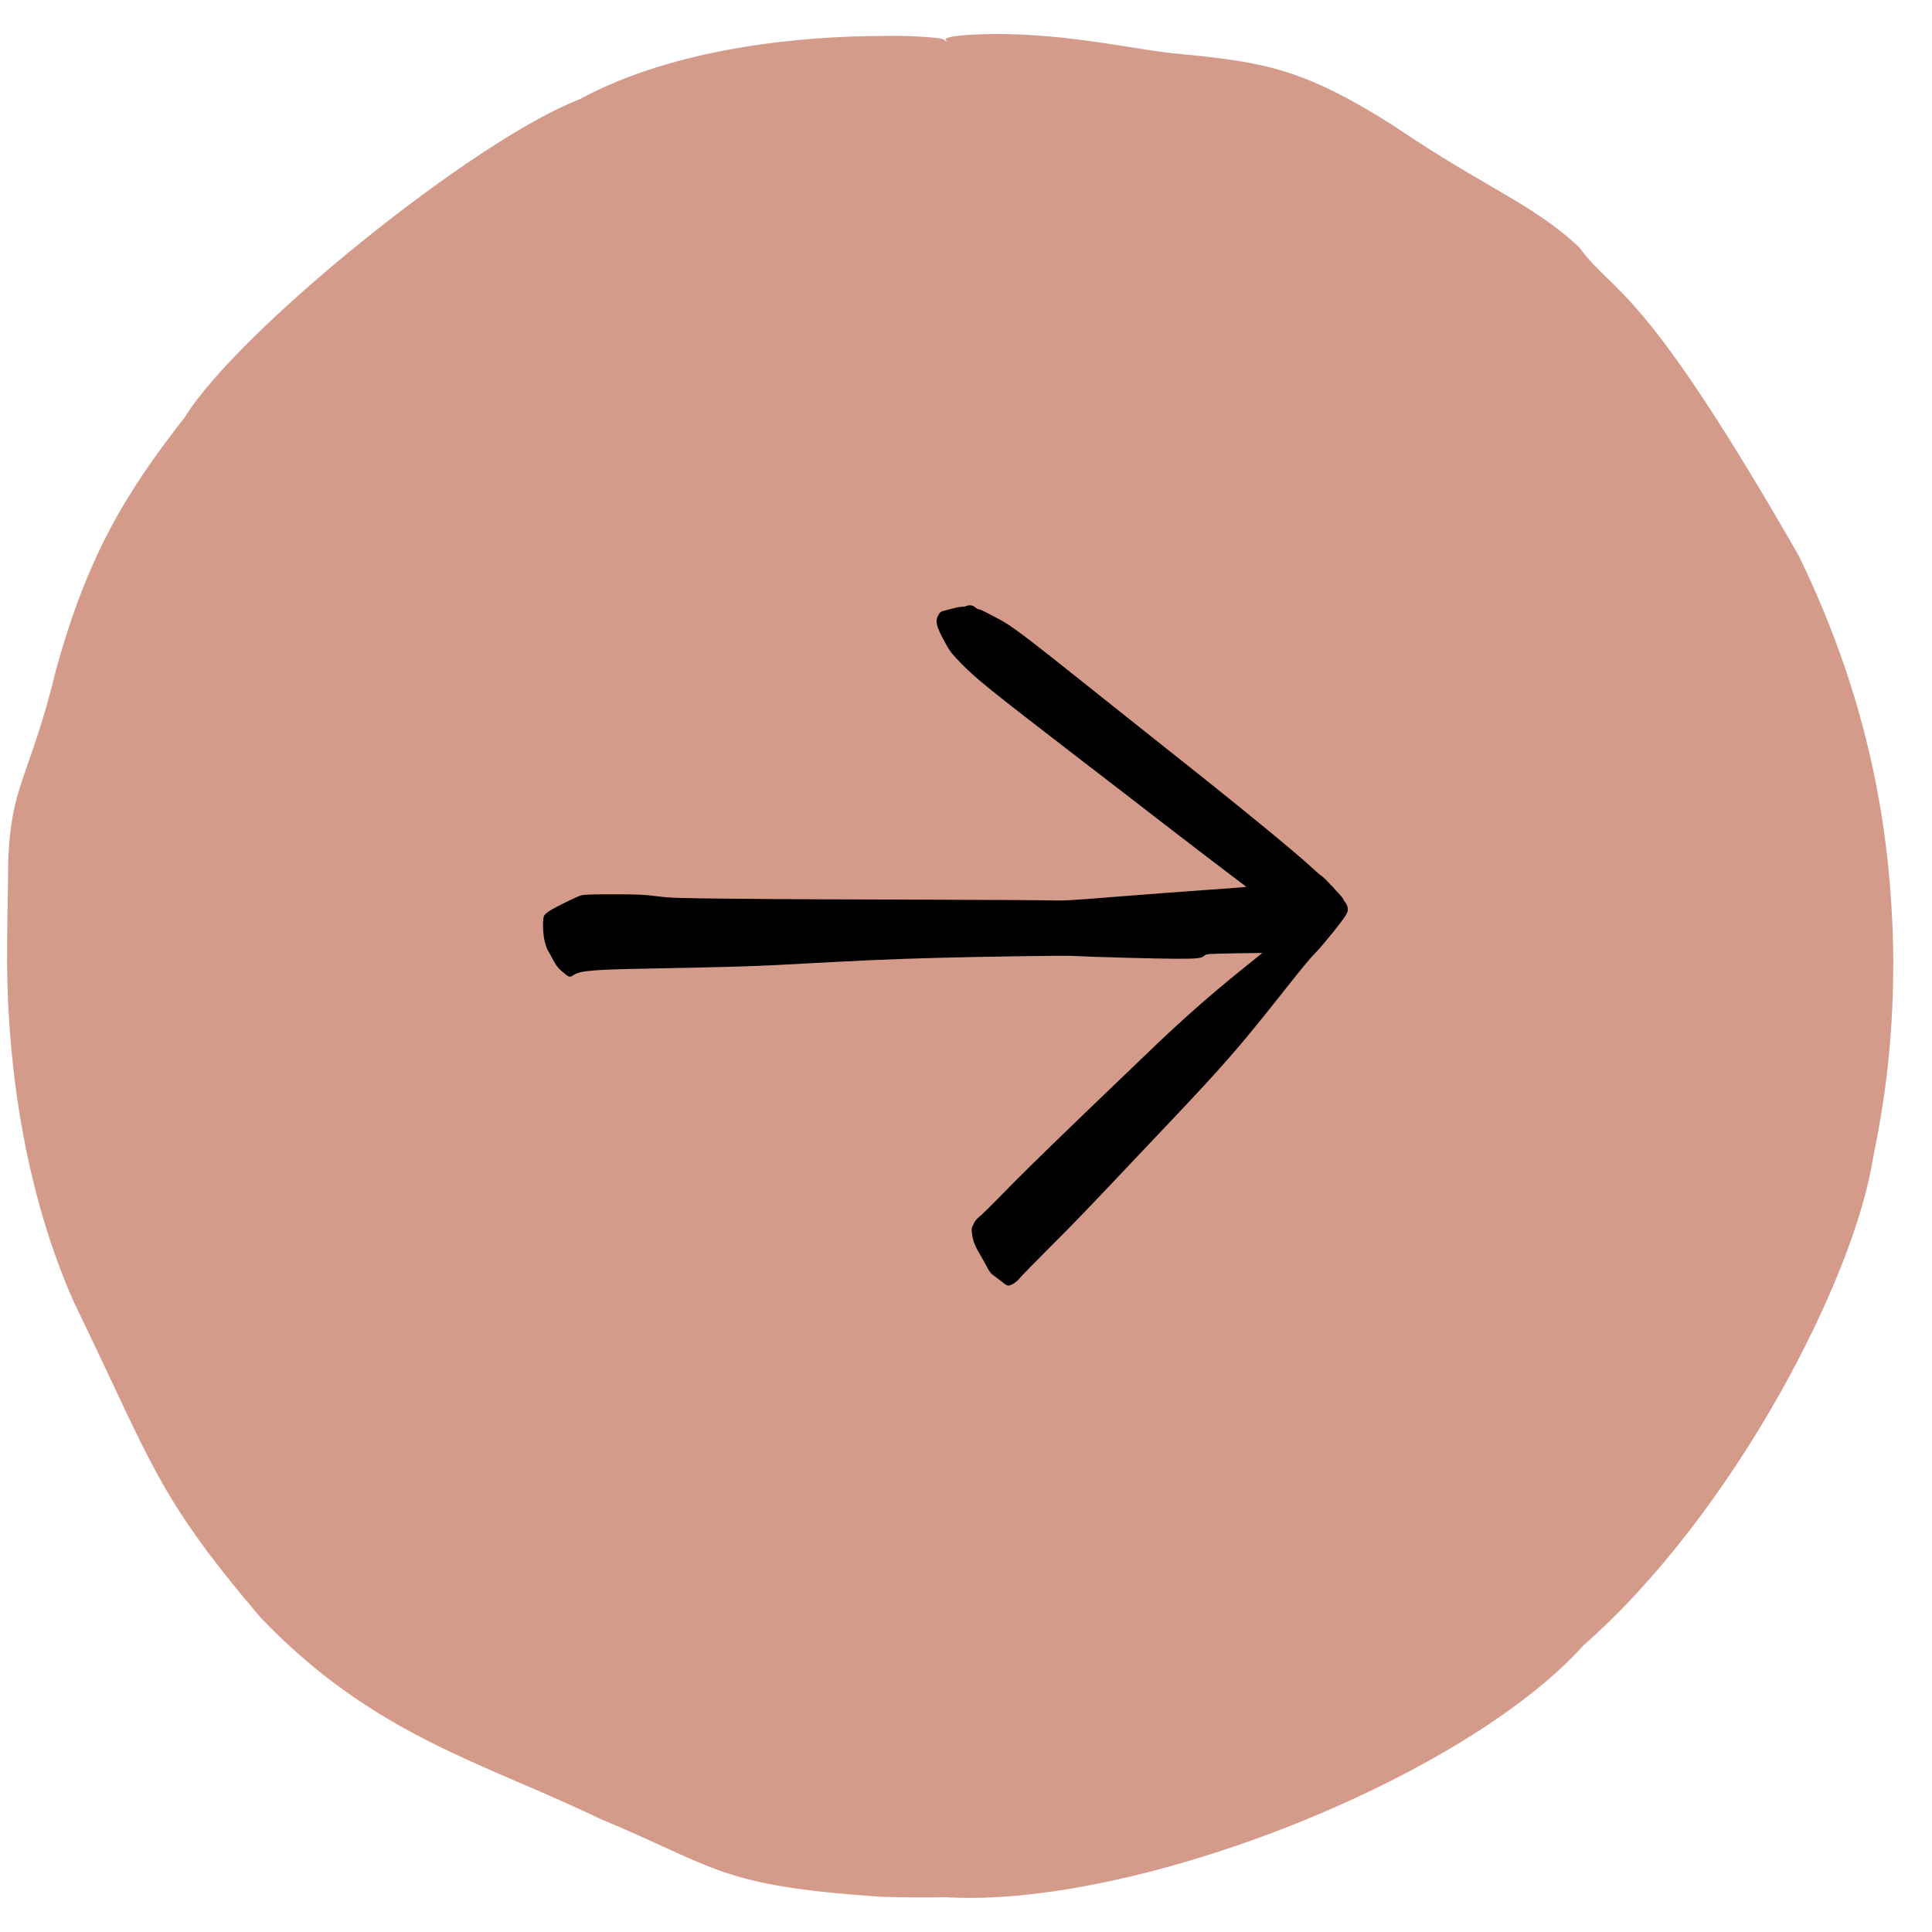 <svg width="47" height="47" viewBox="0 0 47 47" fill="none" xmlns="http://www.w3.org/2000/svg">
<path d="M1 23C1 10.85 10.85 1 23 1C35.15 1 45 10.85 45 23C45 35.15 35.15 45 23 45C10.85 45 1 35.15 1 23Z" fill="#D59B8A"/>
<path d="M14.57 44.234C11.76 42.874 9.102 42.236 6.339 39.351C3.786 36.345 3.722 35.639 1.794 31.67C0.448 28.632 0.145 25.267 0.173 23C0.175 22.214 0.2 21.555 0.198 21.048C0.248 19.064 0.734 18.921 1.377 16.239C2.128 13.565 3.004 12.053 4.492 10.156C5.788 8.044 11.541 3.399 14.089 2.421C16.479 1.119 19.633 0.882 21.433 0.875C22.005 0.862 22.445 0.889 22.788 0.923C22.933 0.938 23 0.973 23 1.006C23 1.006 23 1.006 23 1.006C23 1.048 22.897 1.088 22.712 1.096C21.824 1.132 20.483 1.273 18.978 1.711C16.234 2.633 15.767 2.326 12.358 4.261C9.101 6.414 7.484 8.168 4.853 11.843C2.576 15.71 2.597 16.963 1.87 23C1.865 23.081 1.86 23.163 1.855 23.246C1.923 29.623 3.067 30.359 6.472 35.401C10.087 40.561 17.723 43.987 21.569 43.92C22.03 43.946 22.501 43.958 23 43.952C26.591 43.94 31.106 42.818 35.021 40.152C39.584 37.22 43.189 31.086 43.859 25.186C43.953 24.494 44.017 23.762 44.041 23C44.466 17.217 41.073 10.581 38.593 8.094C35.855 5.212 34.967 4.58 31.451 3.038C29.399 2.2 26.445 1.417 23.846 1.137C22.539 1.005 22.829 0.846 24.167 0.826C26.135 0.823 27.705 1.236 28.73 1.315C30.779 1.516 31.733 1.678 33.935 3.08C36.077 4.54 37.298 4.958 38.418 6.018C39.323 7.237 39.91 6.808 43.755 13.513C45.585 17.266 45.994 20.511 46.054 23C46.092 25.163 45.845 26.82 45.567 28.168C45.104 31.131 42.176 36.814 38.527 40.022C35.606 43.271 27.648 46.428 23 46.154C22.412 46.165 21.895 46.157 21.441 46.144C17.466 45.873 17.484 45.445 14.57 44.234Z" fill="#D59B8A"/>
<path d="M23.506 14.744C23.483 14.754 23.431 14.762 23.39 14.762C23.348 14.764 23.271 14.776 23.22 14.792C23.168 14.808 23.076 14.83 23.015 14.844C22.881 14.874 22.86 14.892 22.811 14.996C22.75 15.138 22.788 15.266 23.02 15.684C23.105 15.84 23.172 15.924 23.366 16.122C23.752 16.518 24.034 16.744 26.285 18.478C27.002 19.028 27.927 19.742 28.346 20.066C28.765 20.39 29.38 20.86 29.713 21.114L30.32 21.574L30.183 21.588C30.108 21.596 29.703 21.626 29.285 21.654C28.867 21.682 27.936 21.754 27.215 21.81C26.041 21.906 25.867 21.914 25.546 21.904C25.348 21.898 23.907 21.89 22.346 21.886C20.784 21.882 18.796 21.874 17.925 21.864C16.448 21.85 16.322 21.846 15.976 21.802C15.653 21.762 15.515 21.756 14.915 21.756C14.402 21.756 14.201 21.762 14.136 21.782C14.025 21.814 13.53 22.058 13.367 22.16C13.303 22.202 13.242 22.256 13.232 22.284C13.195 22.384 13.207 22.744 13.254 22.914C13.277 23.002 13.306 23.082 13.313 23.094C13.323 23.104 13.377 23.204 13.435 23.314C13.537 23.508 13.582 23.562 13.752 23.698C13.85 23.776 13.87 23.778 13.961 23.716C14.107 23.616 14.431 23.588 15.706 23.564C17.375 23.534 18.361 23.506 18.945 23.474C20.953 23.364 21.517 23.338 22.726 23.304C23.784 23.274 25.881 23.242 26.085 23.254C26.485 23.278 28.155 23.324 28.625 23.324C29.142 23.324 29.232 23.314 29.305 23.244C29.346 23.206 29.381 23.204 30.027 23.192L30.706 23.182L30.655 23.226C30.628 23.25 30.425 23.414 30.206 23.59C29.424 24.216 28.68 24.876 27.826 25.702C27.694 25.83 27.369 26.142 27.105 26.394C26.841 26.646 26.514 26.962 26.375 27.094C25.186 28.242 24.803 28.62 24.386 29.048C24.122 29.32 23.867 29.568 23.823 29.602C23.77 29.64 23.72 29.702 23.683 29.776C23.63 29.886 23.63 29.894 23.651 30.046C23.674 30.204 23.727 30.332 23.873 30.574C23.913 30.64 23.977 30.756 24.014 30.83C24.061 30.924 24.108 30.984 24.16 31.02C24.203 31.05 24.297 31.122 24.367 31.178C24.476 31.266 24.508 31.282 24.552 31.272C24.634 31.254 24.745 31.174 24.809 31.092C24.84 31.05 25.168 30.716 25.538 30.346C26.14 29.746 26.457 29.414 27.657 28.144C27.84 27.952 28.239 27.528 28.547 27.204C29.724 25.96 30.162 25.458 31.029 24.364C31.663 23.562 31.863 23.318 31.988 23.194C32.181 22.996 32.657 22.408 32.743 22.258C32.789 22.178 32.795 22.148 32.785 22.082C32.778 22.038 32.749 21.976 32.724 21.946C32.697 21.914 32.675 21.878 32.675 21.868C32.675 21.84 32.212 21.344 32.16 21.316C32.138 21.304 32.075 21.254 32.022 21.204C31.521 20.736 30.277 19.716 28.203 18.074C27.995 17.91 27.296 17.352 26.645 16.834C24.867 15.414 24.585 15.202 24.235 15.026C24.131 14.972 24.002 14.906 23.948 14.876C23.893 14.848 23.834 14.824 23.816 14.824C23.797 14.824 23.756 14.802 23.724 14.774C23.663 14.722 23.581 14.712 23.506 14.744Z" fill="black"/>
</svg>
